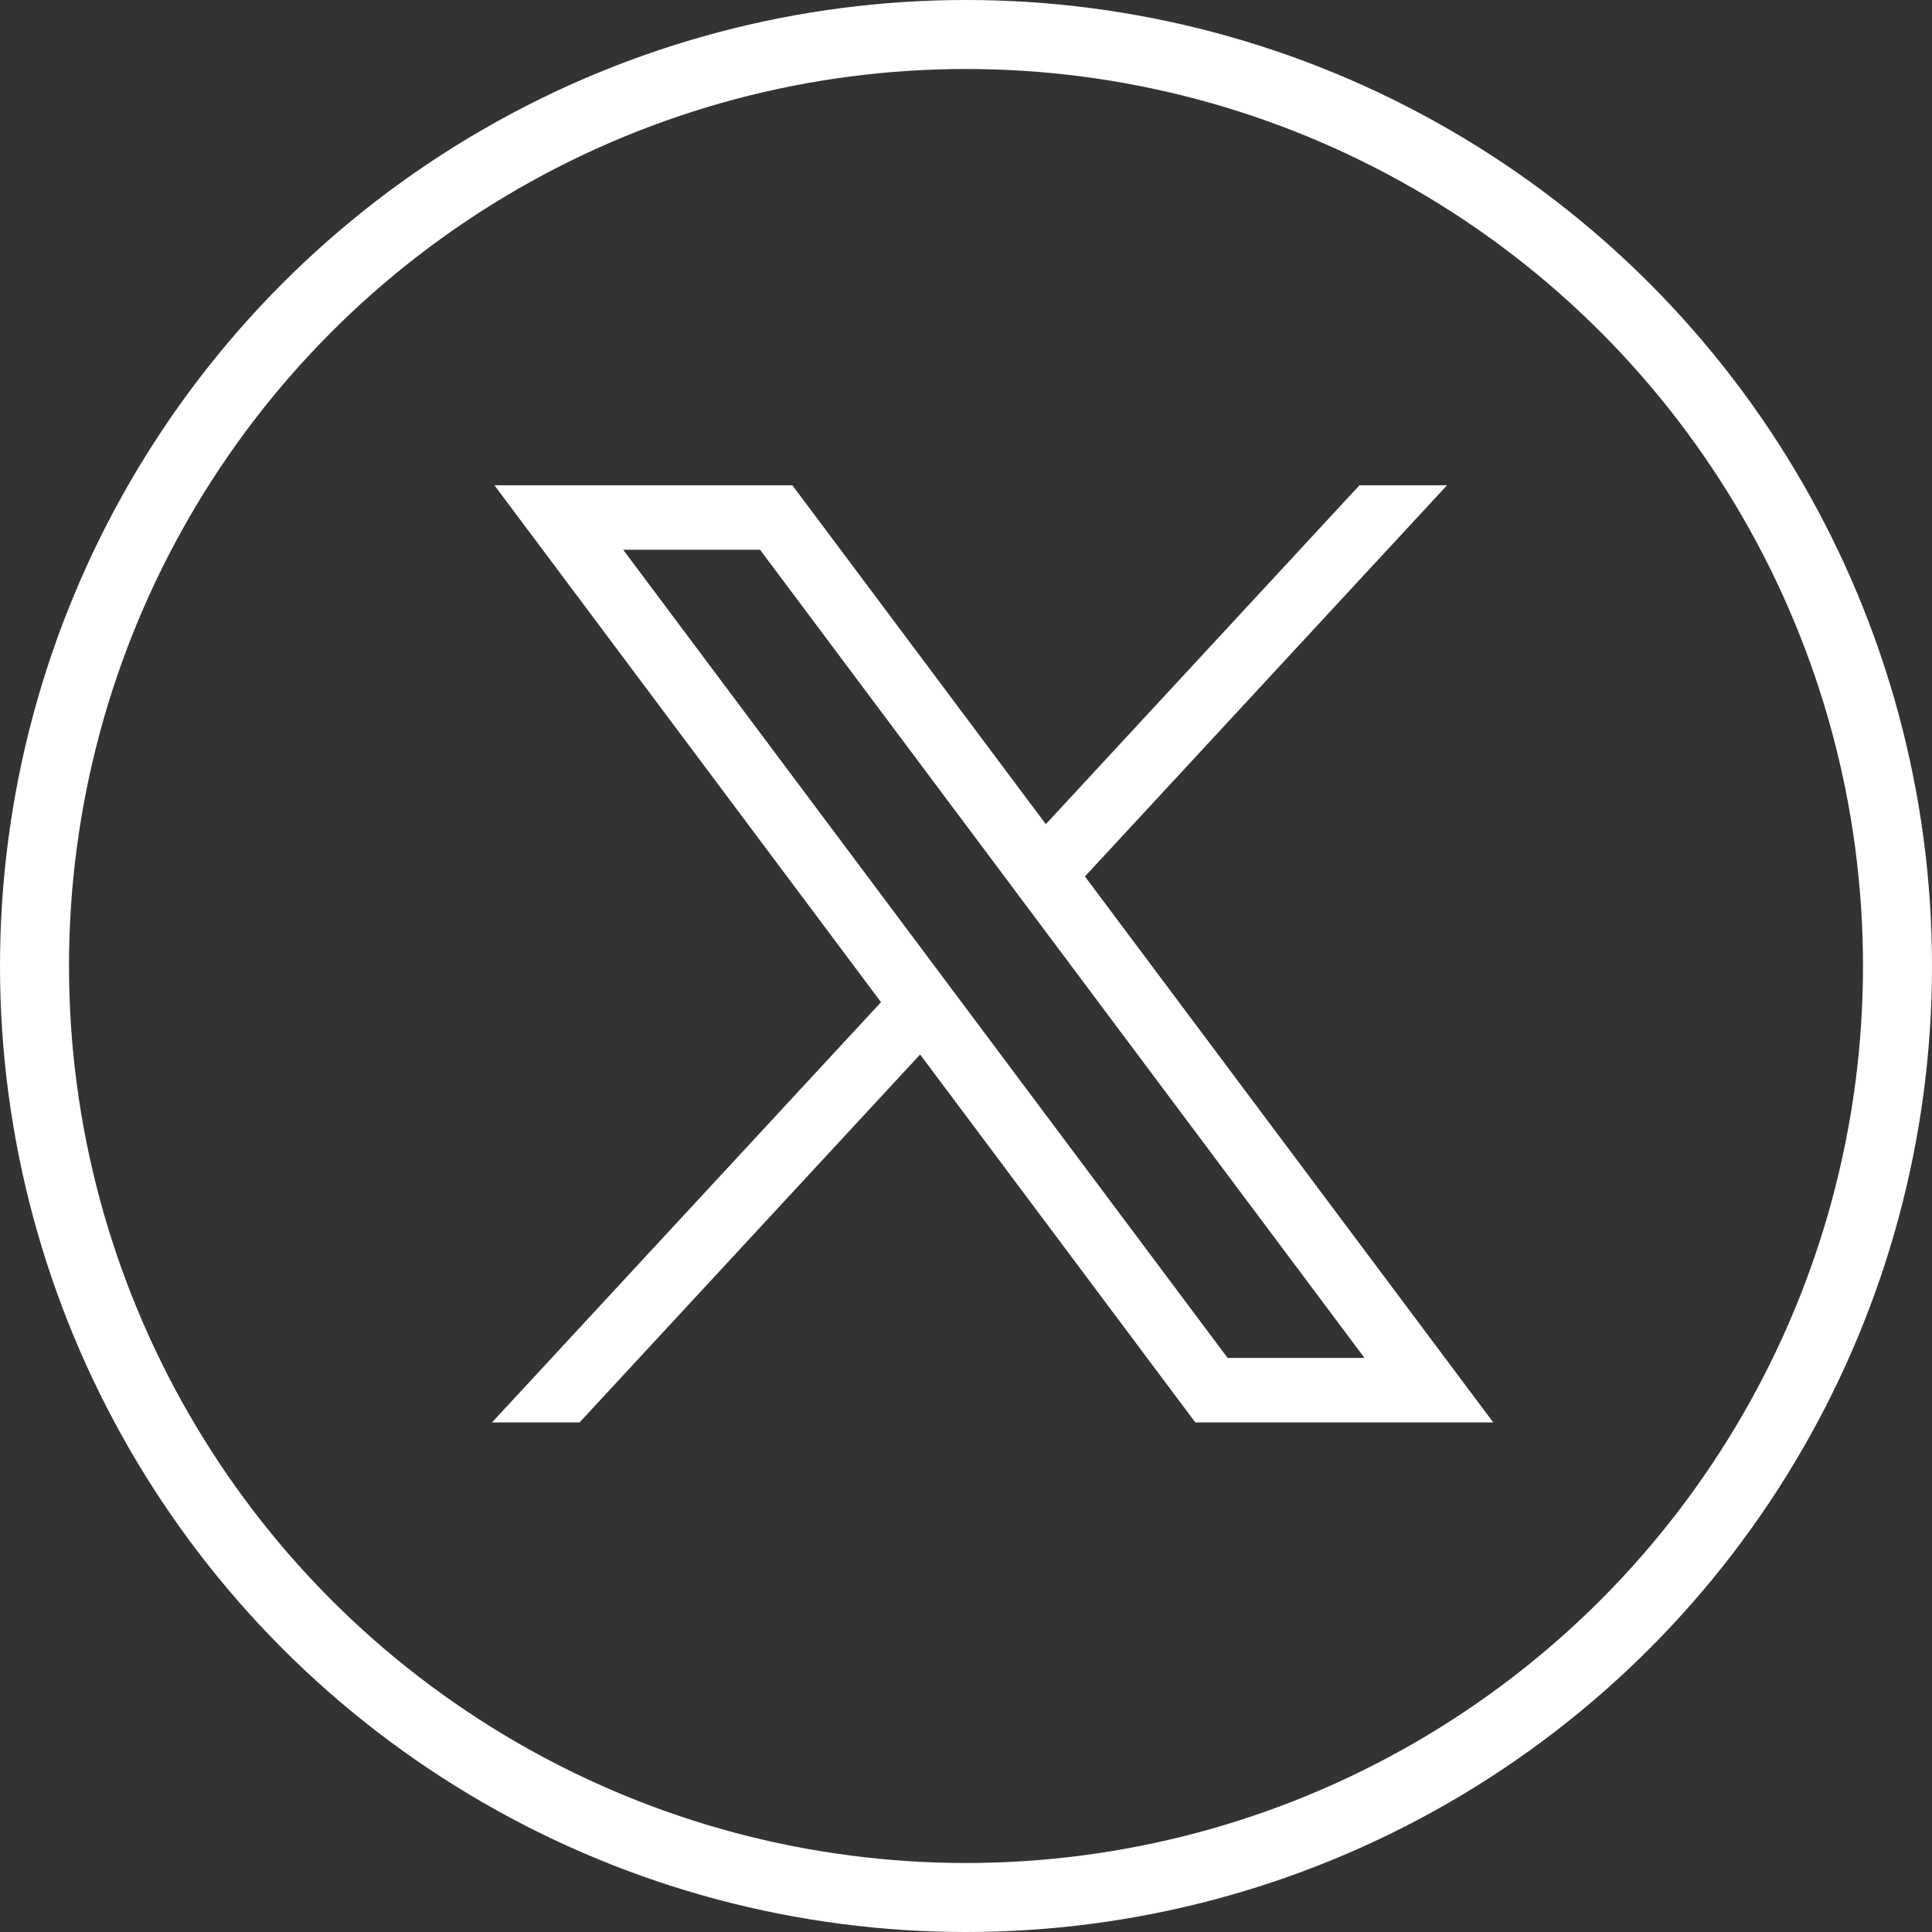 <?xml version="1.0" encoding="UTF-8" standalone="no"?>
<svg
   width="56px"
   height="56px"
   viewBox="0 0 56 56"
   version="1.1"
   id="svg1"
   xml:space="preserve"
   xmlns="http://www.w3.org/2000/svg"
   xmlns:svg="http://www.w3.org/2000/svg"
   xmlns:rdf="http://www.w3.org/1999/02/22-rdf-syntax-ns#"
   xmlns:cc="http://creativecommons.org/ns#"
   xmlns:dc="http://purl.org/dc/elements/1.1/"><rect x="0" y="0" width="56" height="56" fill="#333333" stroke="none"/><defs
     id="defs1" /><!-- Generator: Sketch 63.1 (92452) - https://sketch.com --><title
     id="title1">Twitter</title><desc
     id="desc1">Created with Sketch.</desc><g
     id="layer1"
     style="display:none"><rect
       style="fill:#000000"
       id="rect1"
       width="62.668"
       height="59.82"
       x="-2.395"
       y="-2.719" /></g><g
     id="Symbols"
     stroke="none"
     stroke-width="1"
     fill="none"
     fill-rule="evenodd"><g
       id="Footer"
       transform="translate(-628, -17)"><g
         id="Twitter"
         transform="translate(629,18)"
         style="display:inline"><circle
           id="Oval"
           stroke="#ffffff"
           stroke-width="2"
           cx="27"
           cy="27"
           r="27" /><path
           d="m 44,17.96 c -1.139,0.502 -2.365,0.841 -3.652,0.993 1.314,-0.78 2.322,-2.017 2.797,-3.49 -1.23,0.722 -2.589,1.248 -4.041,1.529 C 37.946,15.766 36.292,15 34.462,15 c -3.51,0 -6.358,2.826 -6.358,6.311 0,0.495 0.055,0.975 0.164,1.437 -5.286,-0.264 -9.971,-2.774 -13.11,-6.596 -0.548,0.935 -0.861,2.021 -0.861,3.176 0,2.189 1.123,4.121 2.829,5.253 -1.041,-0.031 -2.023,-0.318 -2.882,-0.787 v 0.078 c 0,3.059 2.193,5.61 5.104,6.188 -0.533,0.148 -1.095,0.222 -1.676,0.222 -0.409,0 -0.81,-0.038 -1.197,-0.112 0.81,2.506 3.157,4.332 5.941,4.381 -2.176,1.694 -4.92,2.703 -7.899,2.703 -0.513,0 -1.021,-0.029 -1.518,-0.087 C 15.815,38.954 19.159,40 22.749,40 c 11.7,0 18.096,-9.615 18.096,-17.956 0,-0.274 -0.005,-0.549 -0.016,-0.818 C 42.071,20.336 43.15,19.225 44,17.96"
           fill="#ffffff"
           id="path1"
           style="display:none" /></g></g><g
       id="layer1-3"
       transform="matrix(0.029,0,0,0.029,6.097,9.214)">&#10;	<path
   id="path1009"
   d="M 283.94,167.31 670.33,683.95 281.5,1104 h 87.51 L 709.43,736.24 984.48,1104 h 297.8 L 874.15,558.3 1236.07,167.31 h -87.51 L 835.05,506.01 581.74,167.31 Z m 128.69,64.46 h 136.81 l 604.13,807.76 h -136.81 z"
   style="opacity:1;fill:#ffffff;fill-opacity:1" />&#10;</g></g></svg>
